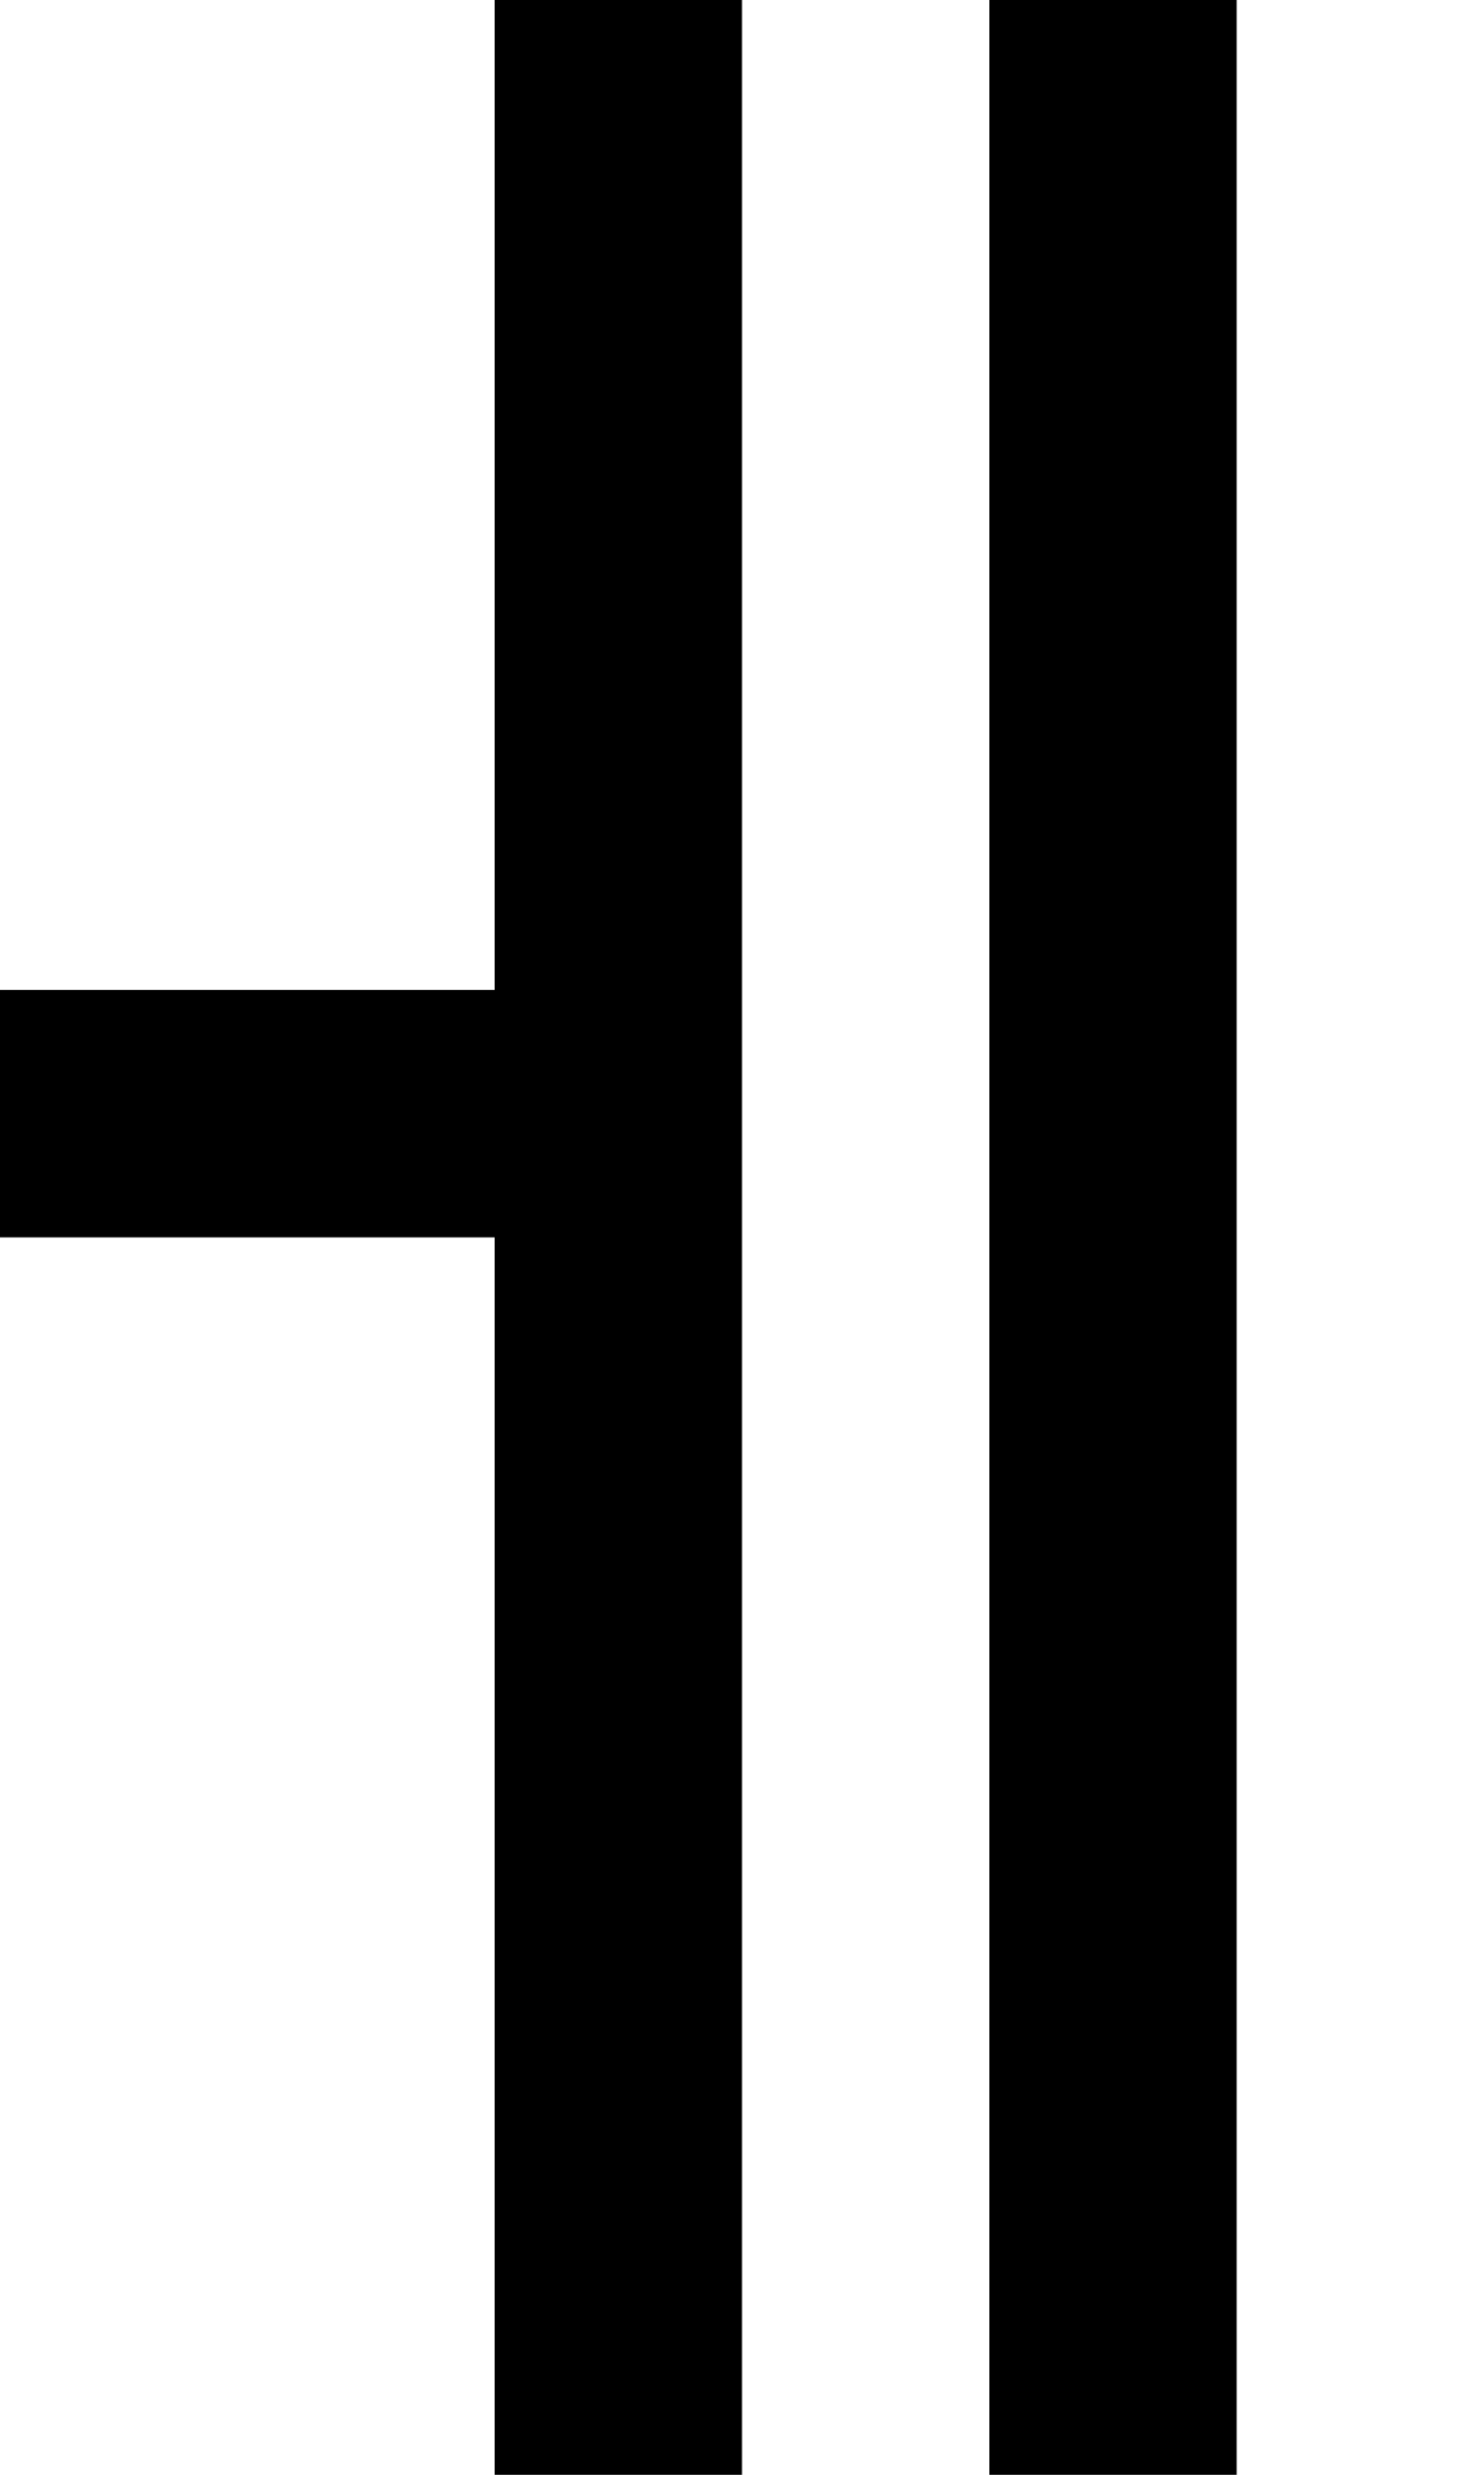 <?xml version="1.0" standalone="no"?>
<!DOCTYPE svg PUBLIC "-//W3C//DTD SVG 20010904//EN"
 "http://www.w3.org/TR/2001/REC-SVG-20010904/DTD/svg10.dtd">
<svg version="1.0" xmlns="http://www.w3.org/2000/svg"
 width="24pt" height="40pt" viewBox="0 0 24 40"
 preserveAspectRatio="xMidYMid meet">
<g transform="translate(0,40) scale(1,-1)"
fill="#000000" stroke="none">
<path d="M8 32 l0 -8 -4 0 -4 0 0 -2 0 -2 4 0 4 0 0 -10 0 -10 2 0 2 0 0 20 0
20 -2 0 -2 0 0 -8z"/>
<path d="M16 20 l0 -20 2 0 2 0 0 20 0 20 -2 0 -2 0 0 -20z"/>
</g>
</svg>
